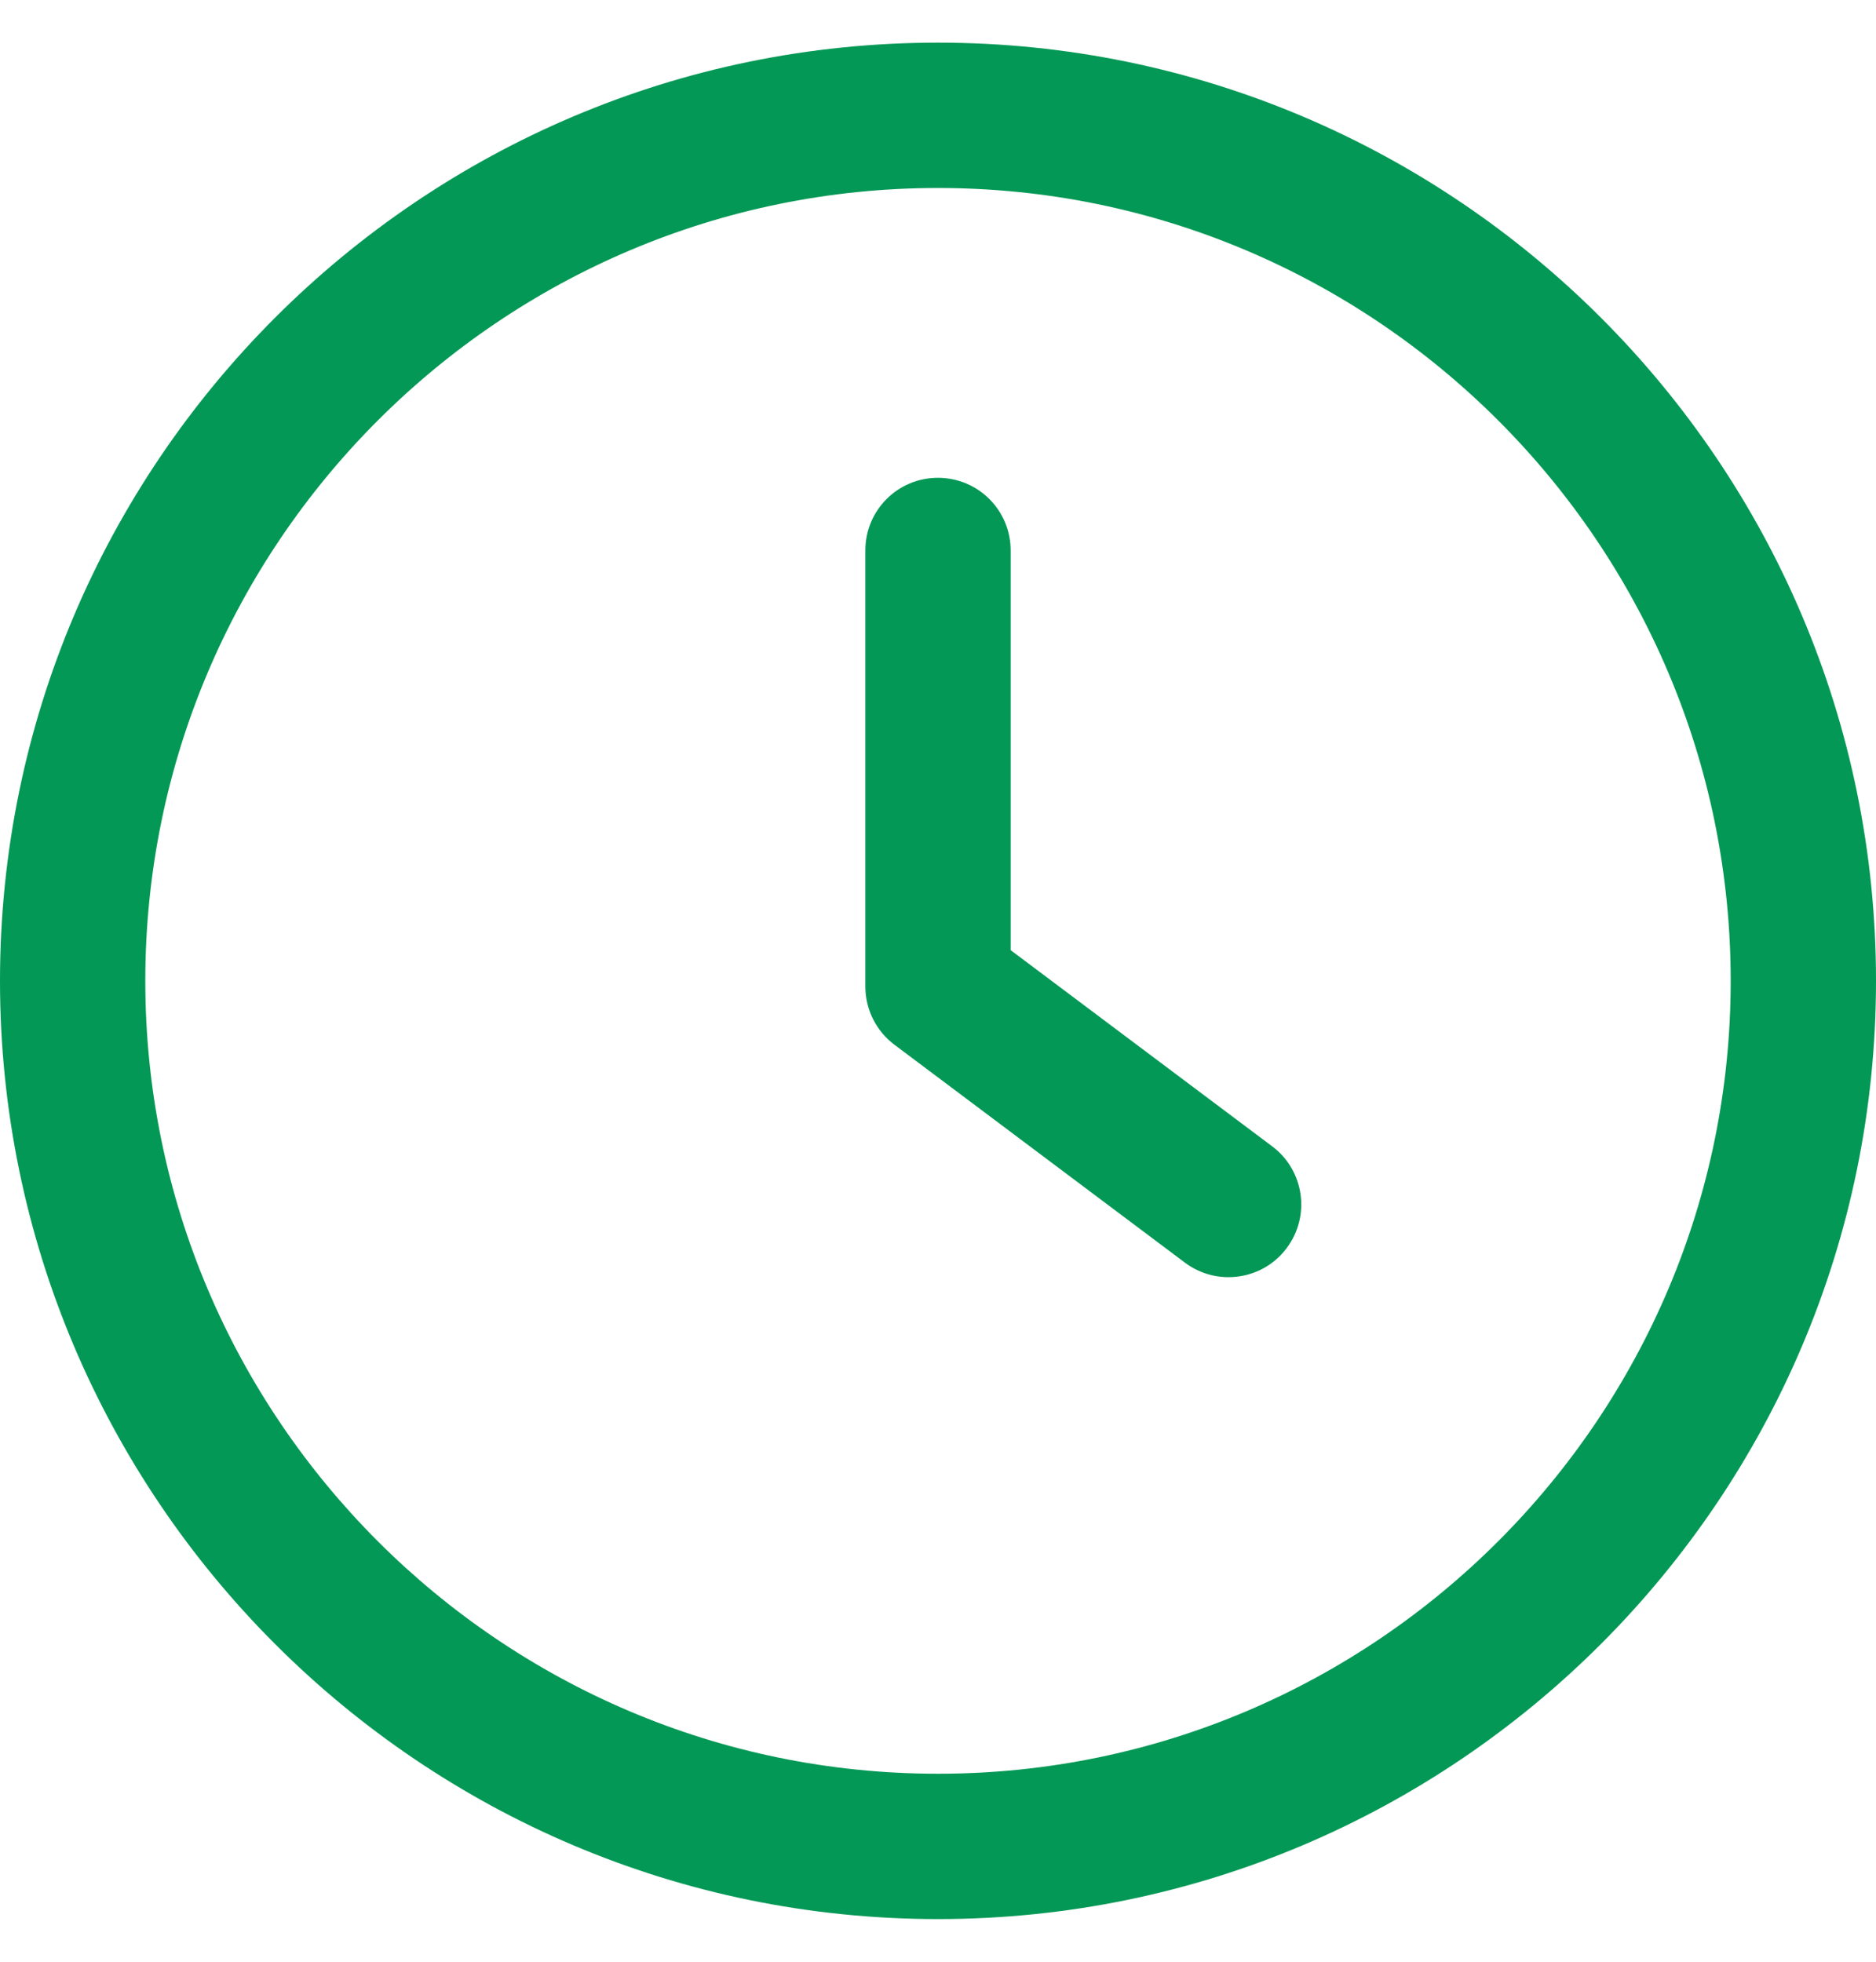 <svg width="22" height="23" viewBox="0 0 22 23" fill="none" xmlns="http://www.w3.org/2000/svg">
<g clip-path="url(#clip0_0_10319)">
<path d="M14.919 13.44L11.852 11.14V6.454C11.852 5.982 11.471 5.602 10.999 5.602C10.528 5.602 10.148 5.982 10.148 6.454V11.566C10.148 11.834 10.274 12.087 10.488 12.248L13.896 14.804C14.05 14.919 14.229 14.974 14.407 14.974C14.667 14.974 14.922 14.857 15.089 14.633C15.372 14.257 15.296 13.723 14.919 13.44Z" fill="#039855"/>
<path d="M11 0.5C4.934 0.5 0 5.434 0 11.5C0 17.566 4.934 22.5 11 22.5C17.066 22.5 22 17.566 22 11.5C22 5.434 17.066 0.5 11 0.5ZM11 20.796C5.875 20.796 1.704 16.625 1.704 11.5C1.704 6.375 5.875 2.204 11 2.204C16.126 2.204 20.296 6.375 20.296 11.5C20.296 16.625 16.125 20.796 11 20.796Z" fill="#039855"/>
</g>
<defs>
<clipPath id="clip0_0_10319">
<rect width="22" height="22" fill="white" transform="translate(0 0.5)"/>
</clipPath>
</defs>
</svg>
